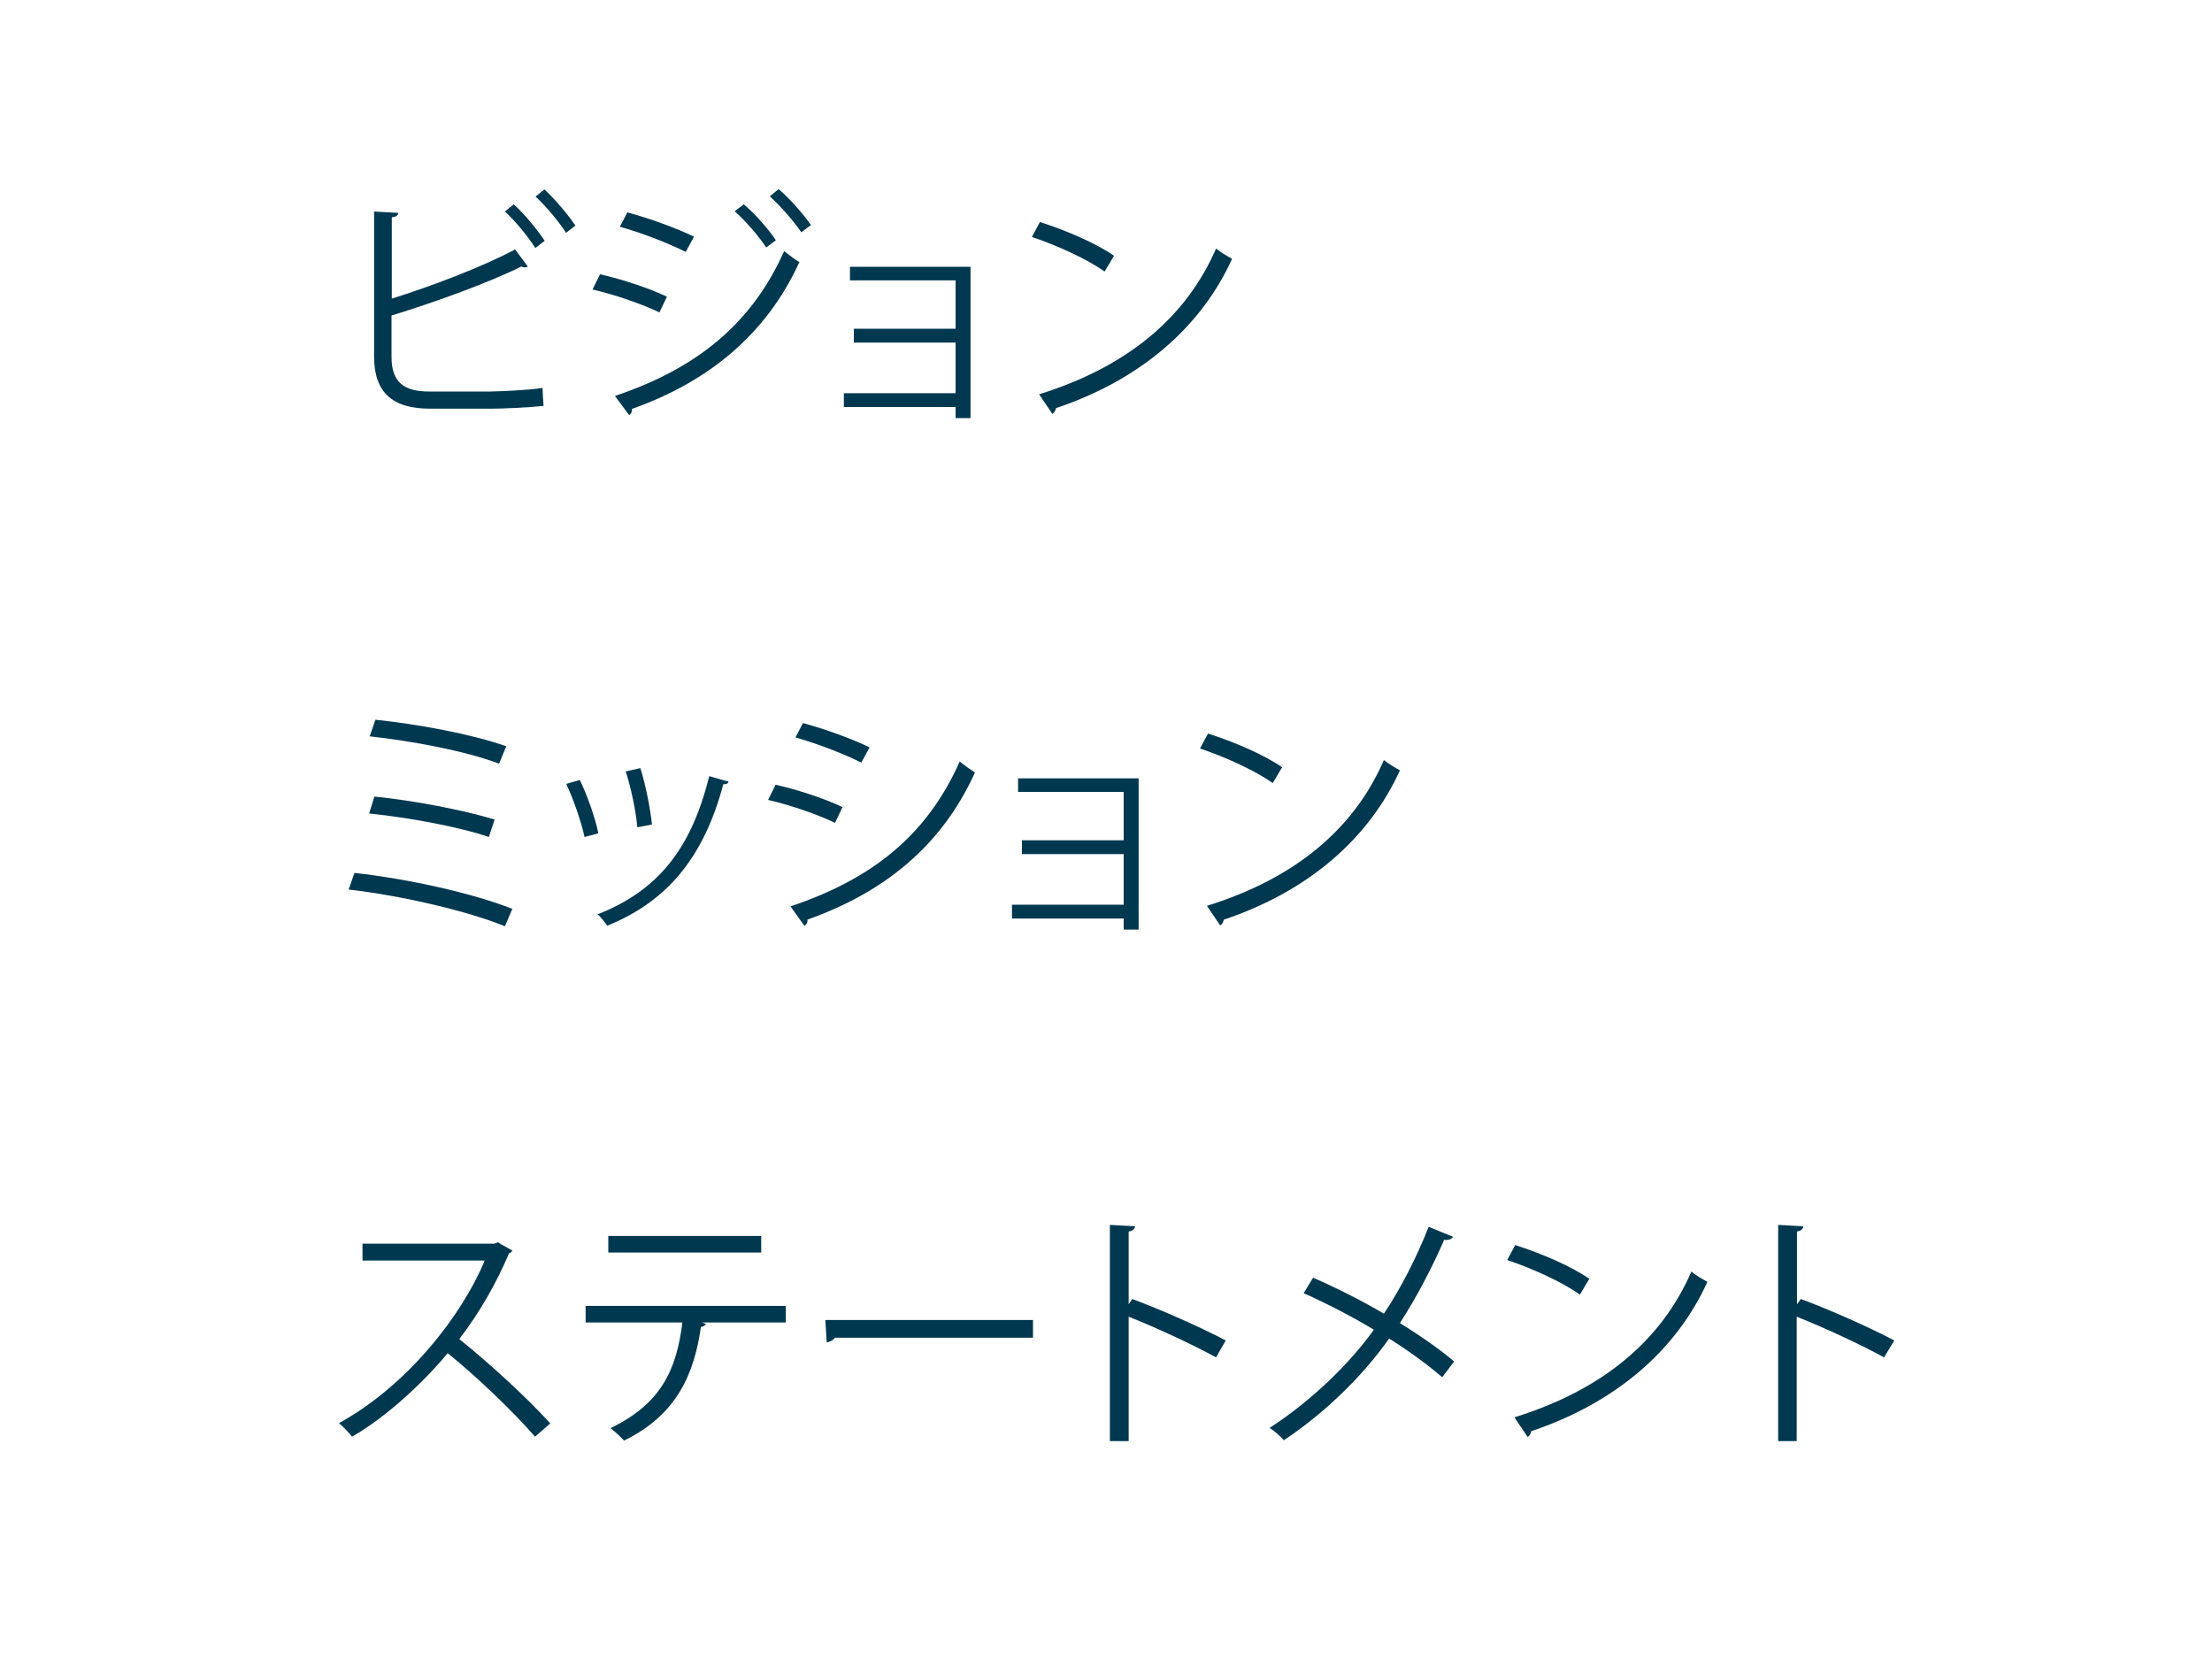 <?xml version="1.0" encoding="utf-8"?>
<!-- Generator: Adobe Illustrator 27.2.0, SVG Export Plug-In . SVG Version: 6.00 Build 0)  -->
<svg version="1.1" id="Ebene_1" xmlns="http://www.w3.org/2000/svg" xmlns:xlink="http://www.w3.org/1999/xlink" x="0px" y="0px"
	 viewBox="0 0 800 600" style="enable-background:new 0 0 800 600;" xml:space="preserve">
<style type="text/css">
	.st0{fill:#003850;}
</style>
<g id="Ebene_3">
	<g>
		<path class="st0" d="M177.3,141.6c3.6-0.1,13.2-0.4,18.9-1.3c0.1,2,0.2,4.5,0.4,6.5c-5.9,0.6-14.9,1-18.6,1h-22.5
			c-13.6,0-20.2-5.9-20.2-18.8V76.5l8.8,0.5c-0.2,0.9-0.8,1.4-2.4,1.6V108c13.8-4.3,32.9-11.5,44.6-17.8l4.6,6.2
			c-0.3,0.2-0.7,0.3-1.1,0.3c-0.5,0-0.8-0.1-1.3-0.3c-10.9,5.5-31.4,13-46.9,17.7v15c0,9.1,4.4,12.5,13.7,12.5L177.3,141.6
			L177.3,141.6z M185.8,73.9c4.1,3.7,8.6,9.3,11.2,13.2l-3.4,2.6c-2.5-4-7.2-9.8-11-13.2L185.8,73.9z M196.9,68.5
			c4,3.7,8.6,9.2,11.2,13.1l-3.4,2.6c-2.5-4-7.3-9.7-11-13.1L196.9,68.5z"/>
		<path class="st0" d="M217,99.2c8.1,1.8,18.2,5.2,24.2,8.1l-2.7,5.7c-5.9-2.9-16.3-6.5-24.2-8.3L217,99.2z M222.4,143.2
			c28.9-9.7,49.3-25.6,61.2-52.4c1.4,1.2,4,3.1,5.5,4c-12.1,26.5-33.4,43.5-60.6,53.1c0.3,0.8-0.3,1.9-1,2.2L222.4,143.2z
			 M226.9,76.8c8.1,2.2,18,5.8,24.1,8.8l-3,5.5c-6.4-3.2-15.7-6.8-23.8-9.1L226.9,76.8z M269,73.9c3.7,3.1,8.8,8.7,11.6,13l-3.5,2.6
			c-2.5-3.9-7.7-9.9-11.4-13.1L269,73.9z M281.6,68.4c3.7,3.1,8.8,8.8,11.7,13l-3.5,2.6c-2.7-4-7.7-9.7-11.4-13L281.6,68.4z"/>
		<path class="st0" d="M351,96.5v54.7h-5.4v-4h-40.4v-5h40.4v-18.3h-36.8v-5h36.8v-17.5h-38.2v-4.9C307.4,96.5,351,96.5,351,96.5z"
			/>
		<path class="st0" d="M376.1,80.3c9.4,3,20.2,7.6,26.8,12.2l-3.4,5.7c-6.5-4.6-17.1-9.4-26.3-12.5L376.1,80.3z M375.8,142.6
			c31.9-9.9,53.2-27.8,64-52.7c1.9,1.5,4,2.7,5.8,3.7c-11.2,24.7-33.2,43.8-63.7,54c-0.1,0.8-0.6,1.7-1.3,2.1L375.8,142.6z"/>
		<path class="st0" d="M128.2,315.7c19.8,2.2,42.9,7.4,57.1,13l-2.7,6.3c-12.8-5.3-36.7-11-56.5-13.3L128.2,315.7z M135.4,288.1
			c14.3,1.4,32.3,4.9,43.5,8.3l-2.1,6.3c-10.5-3.6-28.7-7-43.3-8.5L135.4,288.1z M135.8,260.3c15.3,1.6,34.9,5.2,47.3,9.6l-2.6,6.3
			c-12.4-4.7-31.5-8.2-46.8-9.9L135.8,260.3z"/>
		<path class="st0" d="M209.7,282.1c2.7,5.5,5.7,14.1,6.7,19.3l-5,1.3c-1.1-5.2-3.9-13.4-6.6-19.2L209.7,282.1z M263.5,282.7
			c-0.2,0.8-1.1,1-1.9,0.9c-7,26.3-20.2,42.4-42,51.2c-0.7-1.1-2.3-3.2-3.5-4.1c21.5-8.5,33.8-23.2,40.4-50L263.5,282.7z
			 M231.6,277.8c1.9,6,3.6,14.7,4.2,20.4l-5.3,1c-0.5-5.8-2.2-14-4.2-20.2L231.6,277.8z"/>
		<path class="st0" d="M280.5,283.8c8.1,1.8,18.2,5.2,24.2,8.1l-2.7,5.7c-5.9-2.9-16.3-6.5-24.2-8.3L280.5,283.8z M285.9,327.8
			c29.2-9.8,49.2-25.4,61.2-52.4c1.4,1.2,4.1,3.1,5.5,4c-12.1,26.7-33,43.4-60.6,53.2c0.2,0.8-0.3,1.9-1.1,2.2L285.9,327.8z
			 M290.4,261.5c8.1,2.2,18,5.8,24.1,8.8l-3,5.5c-6.4-3.2-15.7-6.8-23.8-9.1L290.4,261.5z"/>
		<path class="st0" d="M411.8,281.5v54.7h-5.4v-4H366v-5h40.4v-18.3h-36.8v-5h36.8v-17.5h-38.2v-4.9L411.8,281.5L411.8,281.5z"/>
		<path class="st0" d="M436.9,265.3c9.4,3,20.2,7.6,26.8,12.2l-3.4,5.7c-6.5-4.6-17.1-9.4-26.3-12.5L436.9,265.3z M436.5,327.6
			c31.9-9.9,53.2-27.8,64-52.7c1.9,1.5,4,2.7,5.8,3.7c-11.2,24.7-33.2,43.8-63.7,54c-0.1,0.8-0.6,1.7-1.3,2.1L436.5,327.6z"/>
		<path class="st0" d="M185.3,452.3c-0.2,0.4-0.6,0.8-1.2,1c-4.9,11.4-10.6,21.3-18,31c9.8,7.8,24.6,21.2,32.9,30.5l-5.5,4.8
			c-7.9-9.2-22.4-22.9-31.6-30.2c-7.9,9.6-21.6,22.8-34.6,30.2c-1-1.3-3.1-3.6-4.7-4.9c24.9-13.7,44.6-39.2,52.7-58.8h-44.2v-6.1
			h47.7l1.2-0.5L185.3,452.3z"/>
		<path class="st0" d="M284.2,478.3h-30.4l1.5,0.5c-0.2,0.5-0.8,1-1.8,1.1c-2.4,16.7-8.5,31.7-27.8,41.1c-1.1-1.2-3.3-3.3-4.9-4.5
			c18.7-9,23.9-21.6,26-38.2h-35v-6h72.4V478.3z M275.3,453H220v-6h55.3V453z"/>
		<path class="st0" d="M298.5,477.4h75.1v6.4h-71.7c-0.5,0.9-1.7,1.5-2.9,1.7L298.5,477.4z"/>
		<path class="st0" d="M439.8,490.9c-9.2-5-21.8-10.8-31.6-14.7v45h-6.8V443l9.1,0.5c-0.1,1-0.8,1.6-2.3,1.9v26.3l1.3-1.9
			c10.5,3.9,24.5,10.1,33.8,15L439.8,490.9z"/>
		<path class="st0" d="M474.9,462.1c8.5,3.7,17.4,8.2,25.6,13c5.8-8.6,11.7-20,16.2-31.4l8.8,3.6c-0.4,0.8-1.6,1.3-3.2,1.1
			c-4.1,9.5-10,20.9-16,30.1c6.9,4.3,14.1,9.2,19.6,13.9l-4.3,5.7c-5-4.3-11.7-9.3-19.2-14c-9.3,13.2-22.8,26.6-38.1,36.8
			c-1.1-1.4-3.6-3.5-5.1-4.5c15-9.7,28.8-23.1,37.7-35.5c-8.2-4.9-16.9-9.4-25.4-13.2L474.9,462.1z"/>
		<path class="st0" d="M548,450.3c9.4,3,20.2,7.6,26.8,12.2l-3.4,5.7c-6.5-4.6-17.1-9.4-26.3-12.5L548,450.3z M547.7,512.6
			c31.9-9.9,53.2-27.8,64-52.7c1.9,1.5,4,2.7,5.8,3.7c-11.2,24.7-33.2,43.8-63.7,54c-0.1,0.8-0.6,1.7-1.3,2.1L547.7,512.6z"/>
		<path class="st0" d="M681.4,490.9c-9.2-5-21.8-10.8-31.6-14.7v45h-6.7V443l9.1,0.5c-0.1,1-0.8,1.6-2.3,1.9v26.3l1.4-1.9
			c10.5,3.9,24.5,10.1,33.8,15L681.4,490.9z"/>
	</g>
</g>
</svg>
